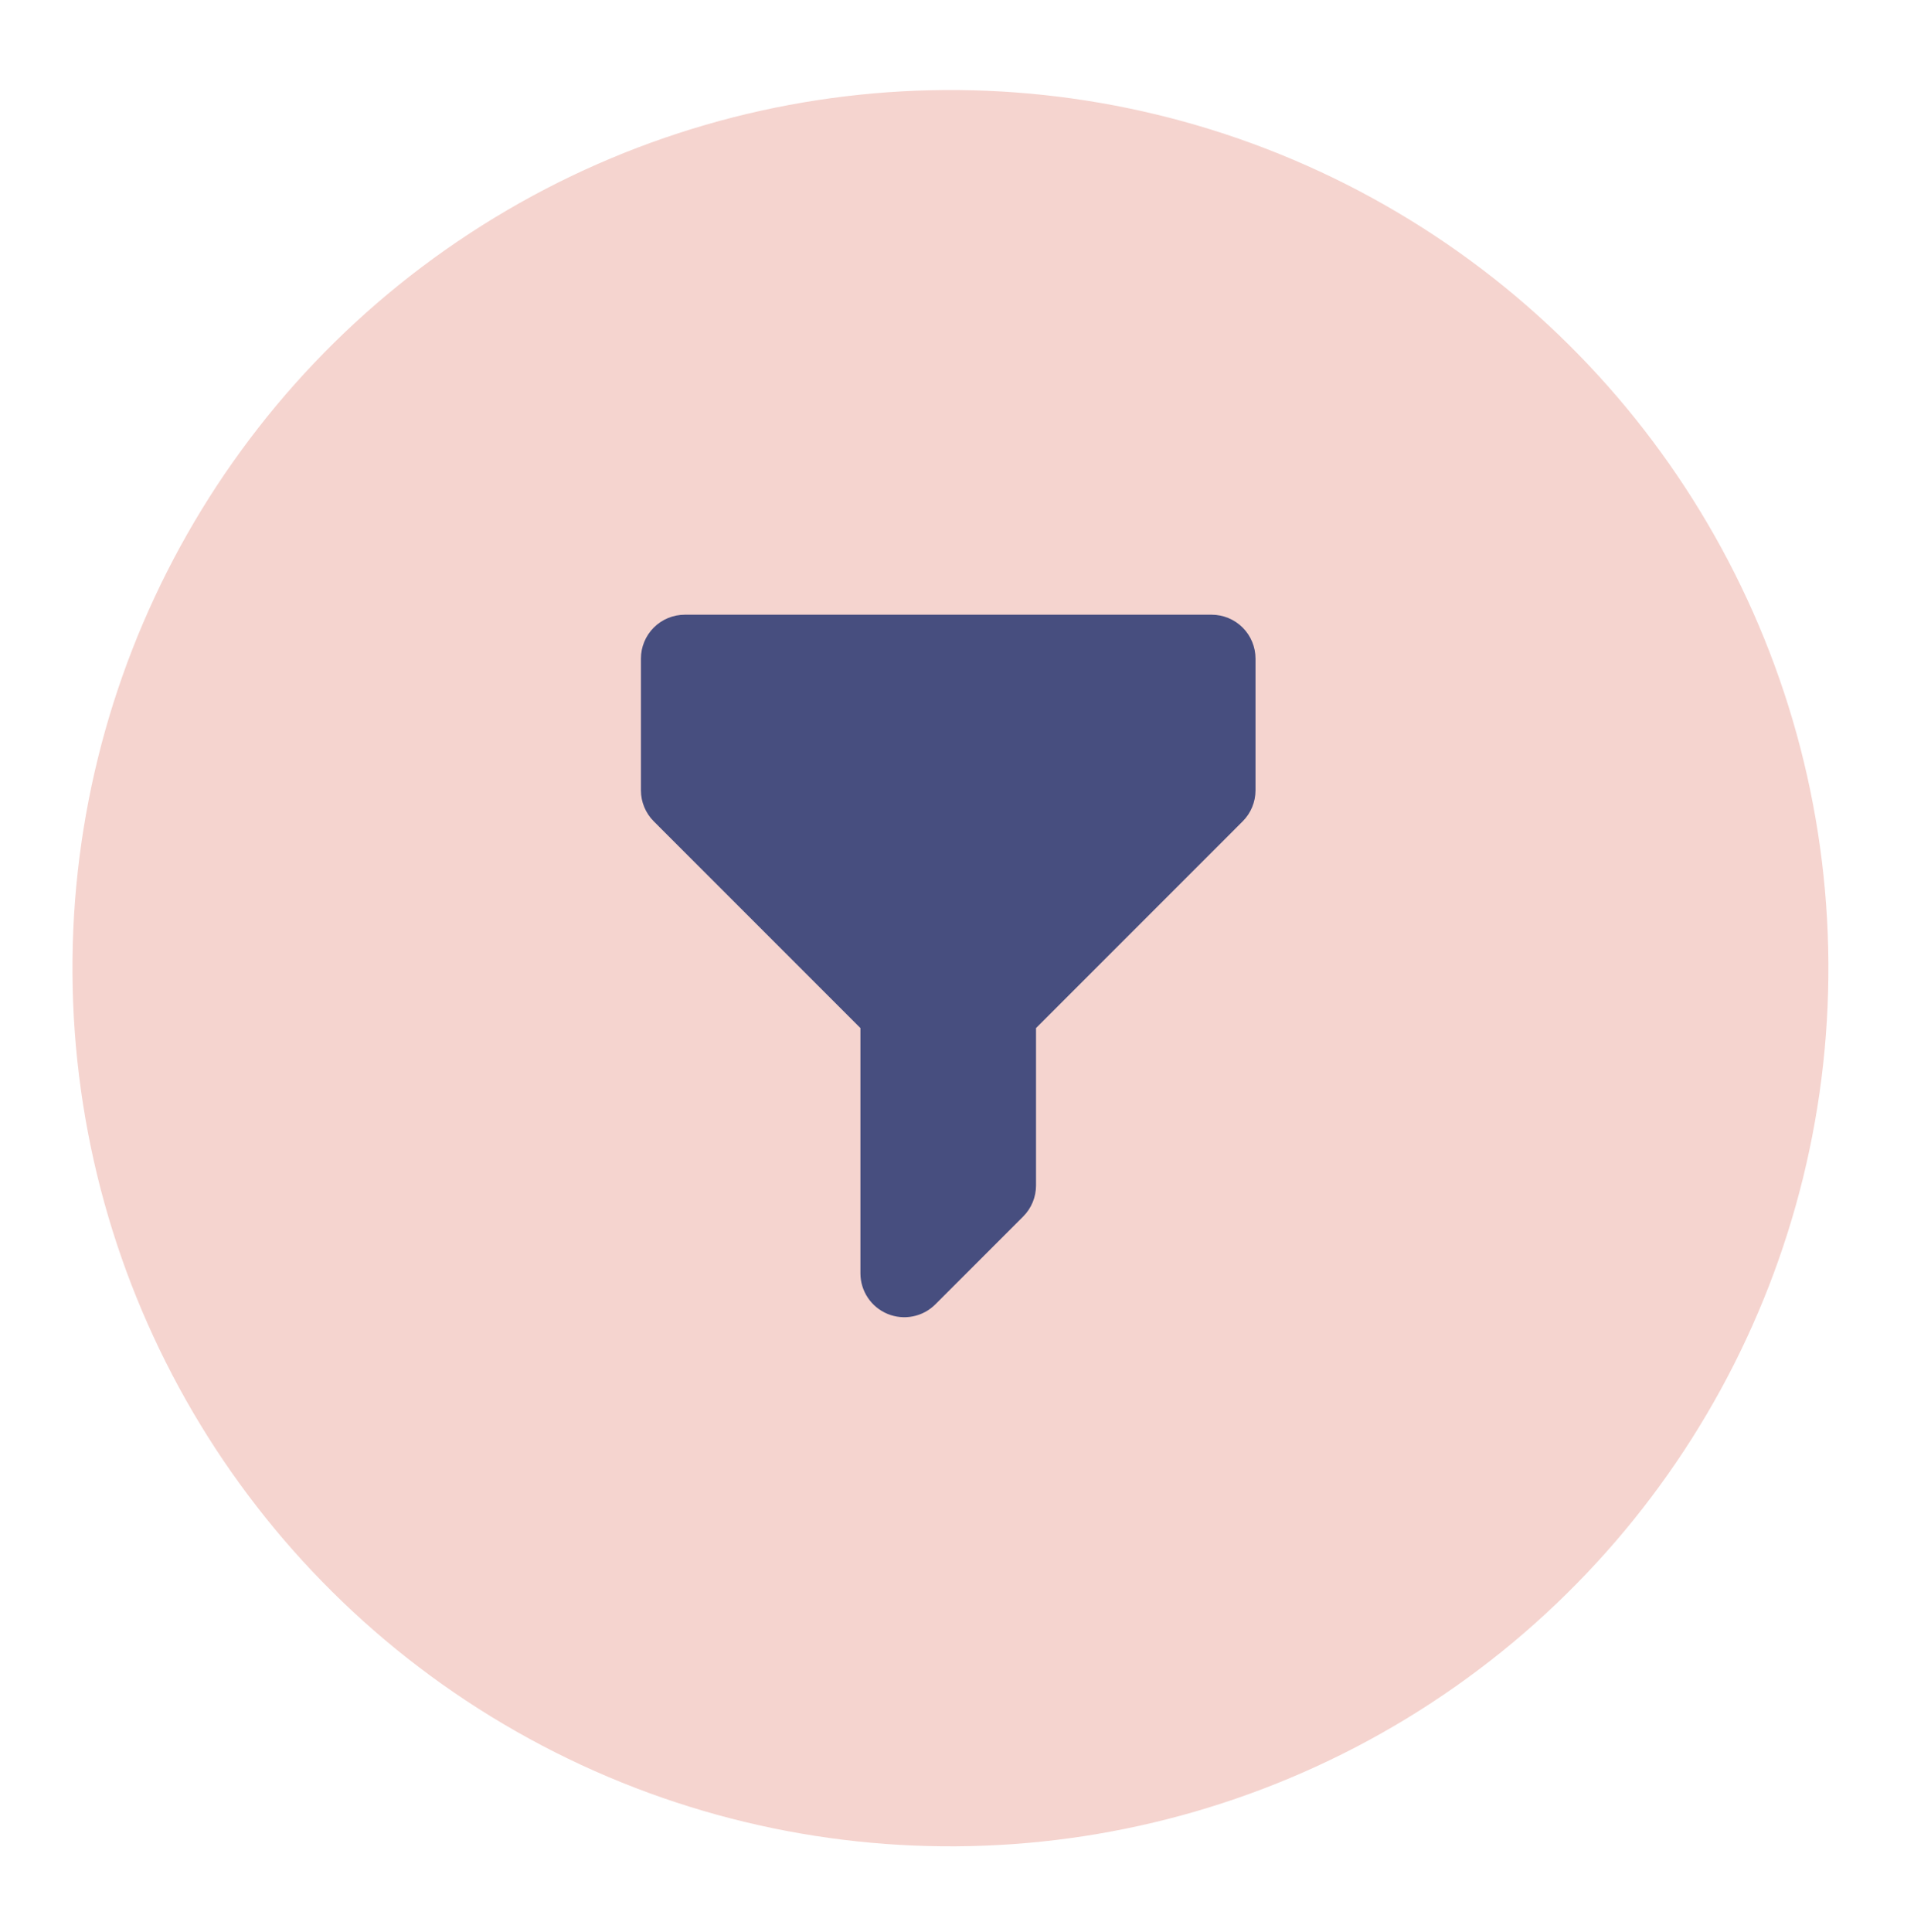 <svg xmlns="http://www.w3.org/2000/svg" fill="none" viewBox="0 0 109 110" height="110" width="109">
<g filter="url(#filter0_d_1254_13766)">
<circle fill="#F5D4CF" transform="rotate(-1.305 54.126 51.126)" r="50" cy="51.126" cx="54.126"></circle>
</g>
<path fill="#474E7F" d="M36.5 37.5C36.5 36.837 36.763 36.201 37.232 35.732C37.701 35.263 38.337 35 39 35H69C69.663 35 70.299 35.263 70.768 35.732C71.237 36.201 71.5 36.837 71.5 37.5V45C71.5 45.663 71.236 46.299 70.767 46.767L59 58.535V67.5C59 68.163 58.736 68.799 58.267 69.267L53.267 74.267C52.918 74.617 52.472 74.855 51.988 74.951C51.503 75.048 51 74.998 50.543 74.809C50.087 74.62 49.696 74.3 49.422 73.889C49.147 73.478 49 72.994 49 72.5V58.535L37.233 46.767C36.764 46.299 36.5 45.663 36.5 45V37.5Z" clip-rule="evenodd" fill-rule="evenodd"></path>
<defs>
<filter color-interpolation-filters="sRGB" filterUnits="userSpaceOnUse" height="108.001" width="108" y="1.125" x="0.125" id="filter0_d_1254_13766">
<feFlood result="BackgroundImageFix" flood-opacity="0"></feFlood>
<feColorMatrix result="hardAlpha" values="0 0 0 0 0 0 0 0 0 0 0 0 0 0 0 0 0 0 127 0" type="matrix" in="SourceAlpha"></feColorMatrix>
<feOffset dy="4"></feOffset>
<feGaussianBlur stdDeviation="2"></feGaussianBlur>
<feComposite operator="out" in2="hardAlpha"></feComposite>
<feColorMatrix values="0 0 0 0 0.575 0 0 0 0 0.575 0 0 0 0 0.575 0 0 0 0.25 0" type="matrix"></feColorMatrix>
<feBlend result="effect1_dropShadow_1254_13766" in2="BackgroundImageFix" mode="normal"></feBlend>
<feBlend result="shape" in2="effect1_dropShadow_1254_13766" in="SourceGraphic" mode="normal"></feBlend>
</filter>
</defs>
</svg>
